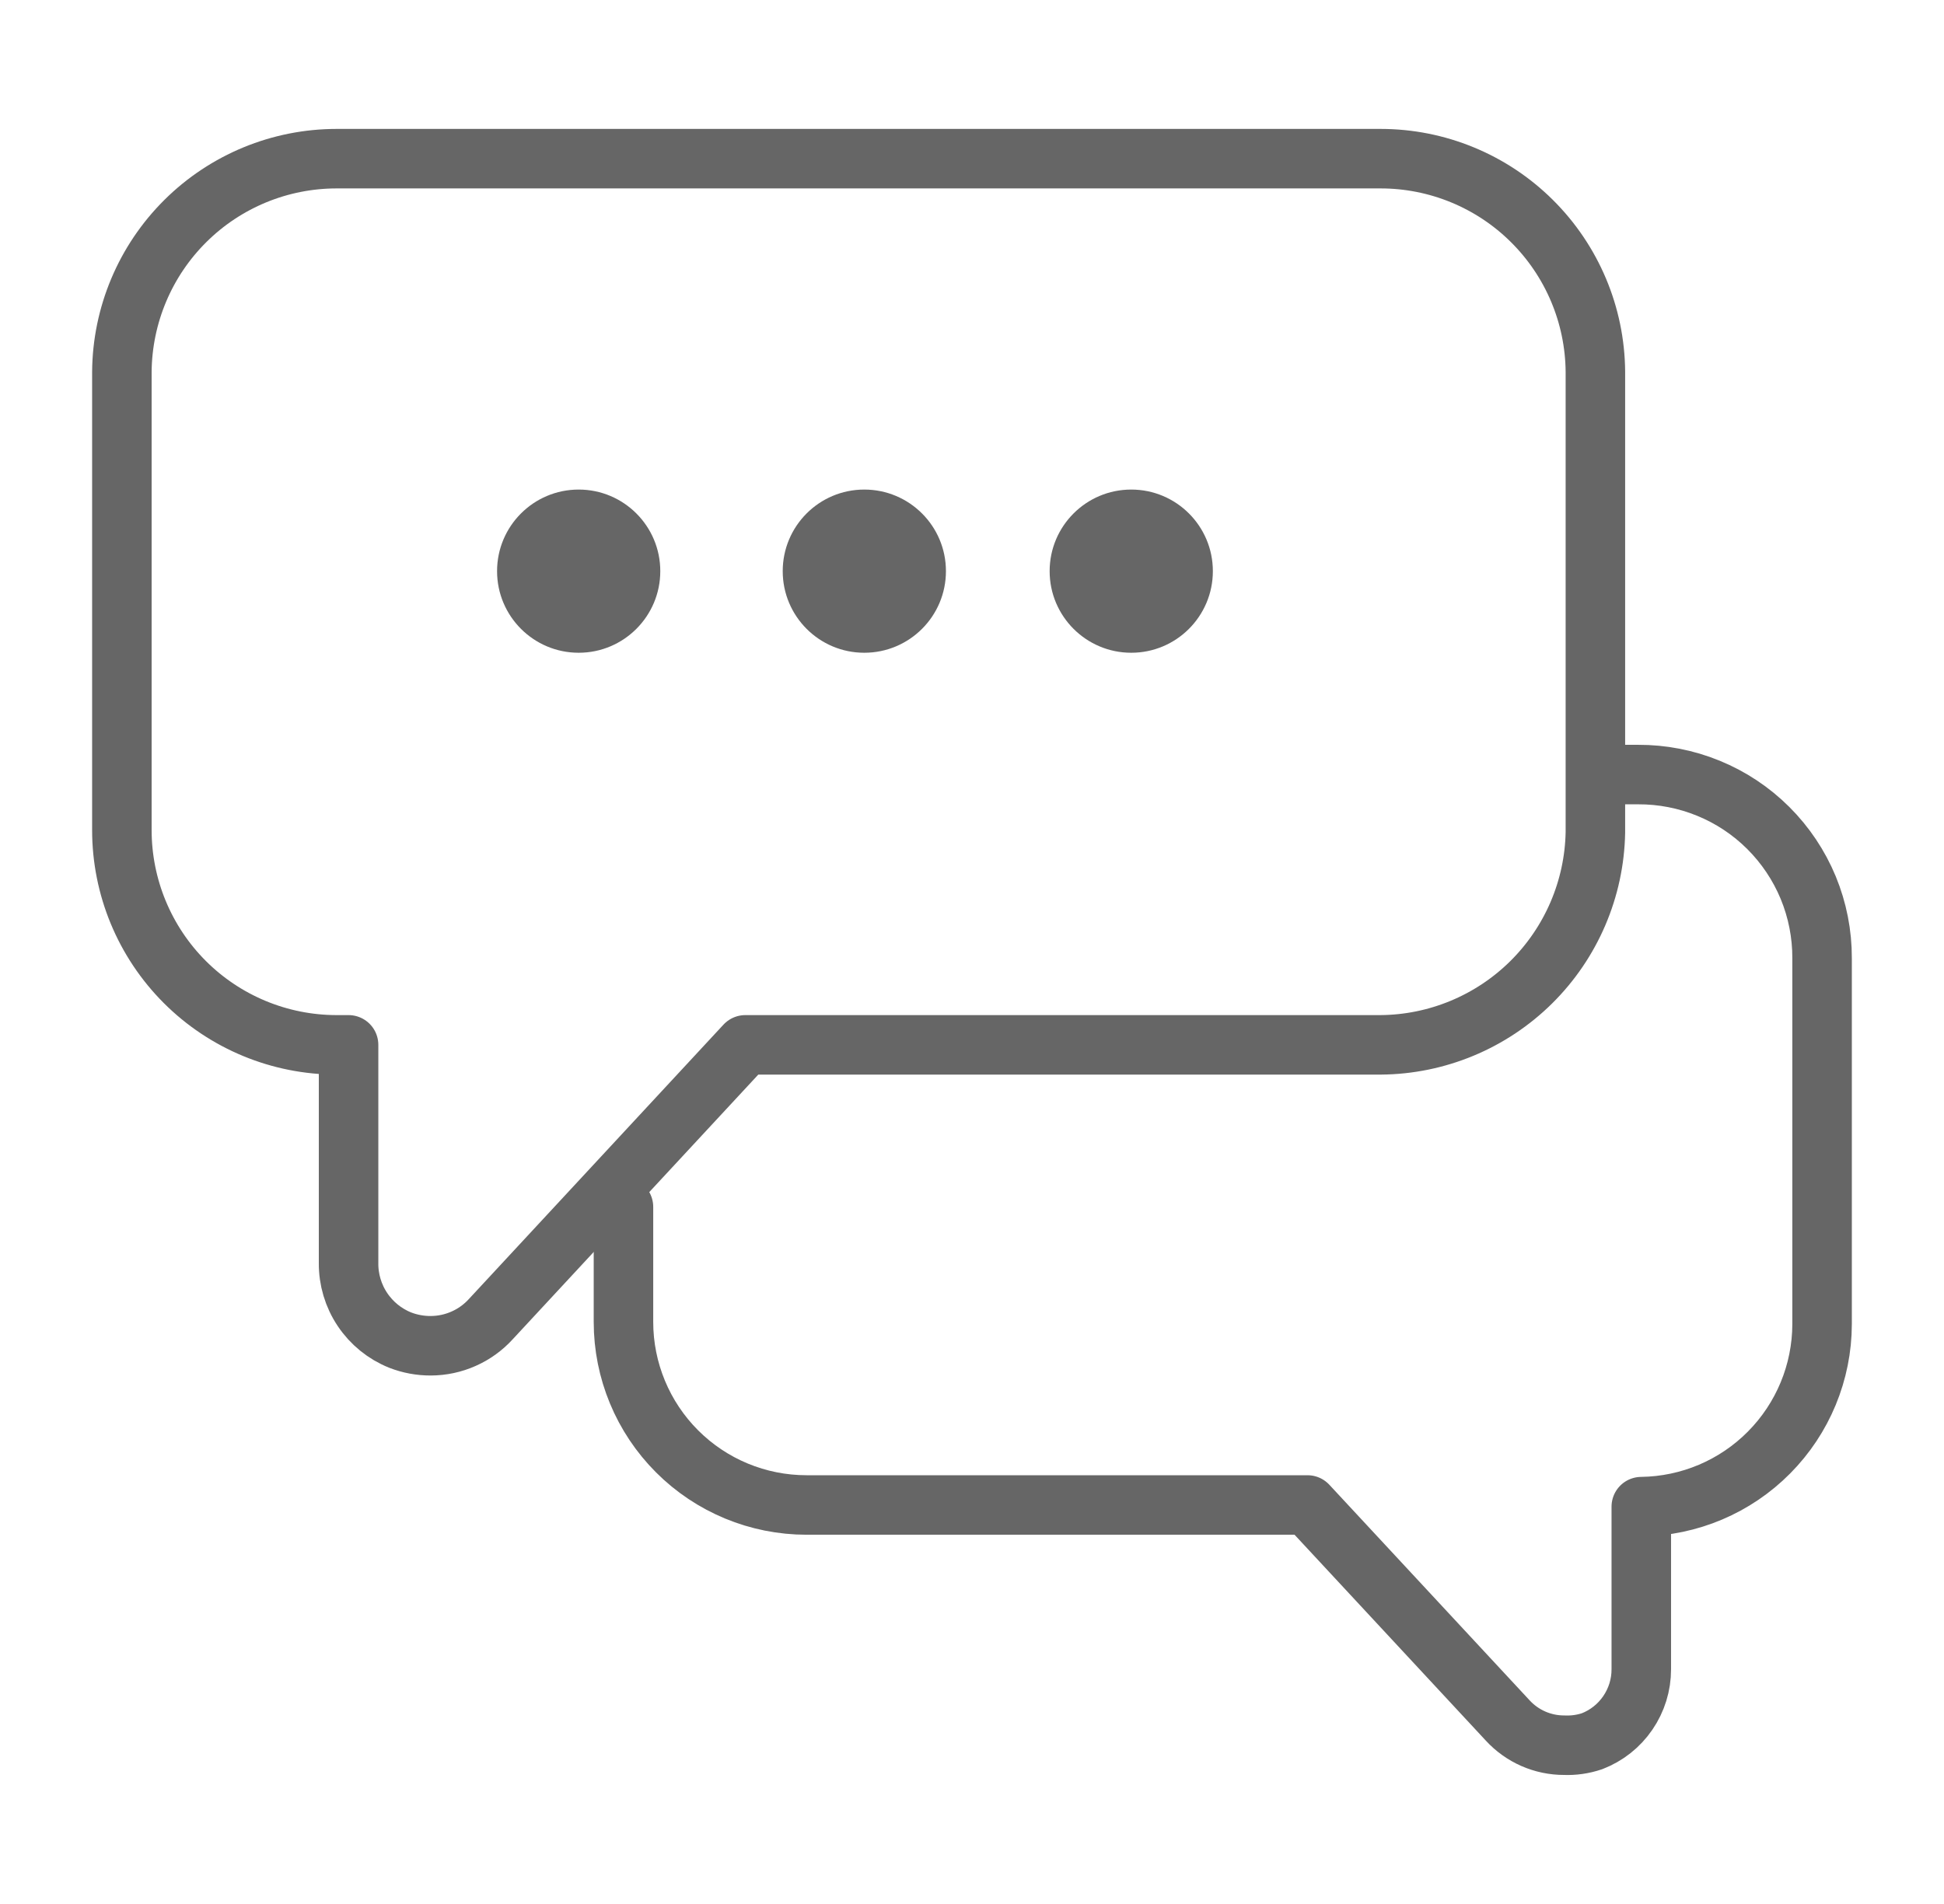 <svg width="49" height="48" viewBox="0 0 49 48" fill="none" xmlns="http://www.w3.org/2000/svg">
<path d="M10.086 33.784C10.332 33.88 10.594 33.928 10.857 33.927C11.143 33.926 11.425 33.866 11.685 33.75C11.946 33.635 12.18 33.466 12.372 33.255L18.786 26.341H34.799C36.221 26.331 37.584 25.764 38.595 24.764C39.606 23.763 40.187 22.407 40.213 20.985V9.371C40.202 7.943 39.626 6.577 38.612 5.571C37.598 4.564 36.227 4 34.799 4H8.486C7.058 4 5.687 4.564 4.673 5.571C3.659 6.577 3.084 7.943 3.072 9.371V20.927C3.072 22.363 3.643 23.741 4.658 24.756C5.673 25.771 7.05 26.341 8.486 26.341H8.786V31.841C8.782 32.258 8.904 32.667 9.136 33.013C9.368 33.36 9.699 33.629 10.086 33.784Z" stroke="#666666" stroke-width="1.5" stroke-miterlimit="10" stroke-linecap="round" stroke-linejoin="round"/>
<path d="M15.715 30.427V33.327C15.715 34.55 16.201 35.724 17.066 36.589C17.931 37.455 19.105 37.941 20.329 37.941H32.957L37.999 43.369C38.18 43.567 38.401 43.726 38.647 43.834C38.893 43.942 39.159 43.998 39.428 43.997C39.665 44.007 39.902 43.973 40.128 43.897C40.494 43.756 40.809 43.507 41.03 43.183C41.252 42.859 41.371 42.476 41.37 42.083V37.983C42.582 37.968 43.739 37.478 44.591 36.617C45.444 35.757 45.924 34.595 45.927 33.384V24.156C45.929 23.546 45.81 22.942 45.578 22.379C45.345 21.816 45.002 21.304 44.571 20.874C44.139 20.443 43.627 20.103 43.062 19.872C42.498 19.641 41.894 19.524 41.285 19.527H40.356" stroke="#666666" stroke-width="1.5" stroke-miterlimit="10" stroke-linecap="round" stroke-linejoin="round"/>
<path d="M14.586 16.456C15.722 16.456 16.643 15.535 16.643 14.399C16.643 13.263 15.722 12.342 14.586 12.342C13.45 12.342 12.529 13.263 12.529 14.399C12.529 15.535 13.45 16.456 14.586 16.456Z" fill="#666666"/>
<path d="M21.785 16.456C22.922 16.456 23.843 15.535 23.843 14.399C23.843 13.263 22.922 12.342 21.785 12.342C20.649 12.342 19.729 13.263 19.729 14.399C19.729 15.535 20.649 16.456 21.785 16.456Z" fill="#666666"/>
<path d="M28.514 16.456C29.65 16.456 30.571 15.535 30.571 14.399C30.571 13.263 29.65 12.342 28.514 12.342C27.378 12.342 26.457 13.263 26.457 14.399C26.457 15.535 27.378 16.456 28.514 16.456Z" fill="#666666"/>
</svg>
